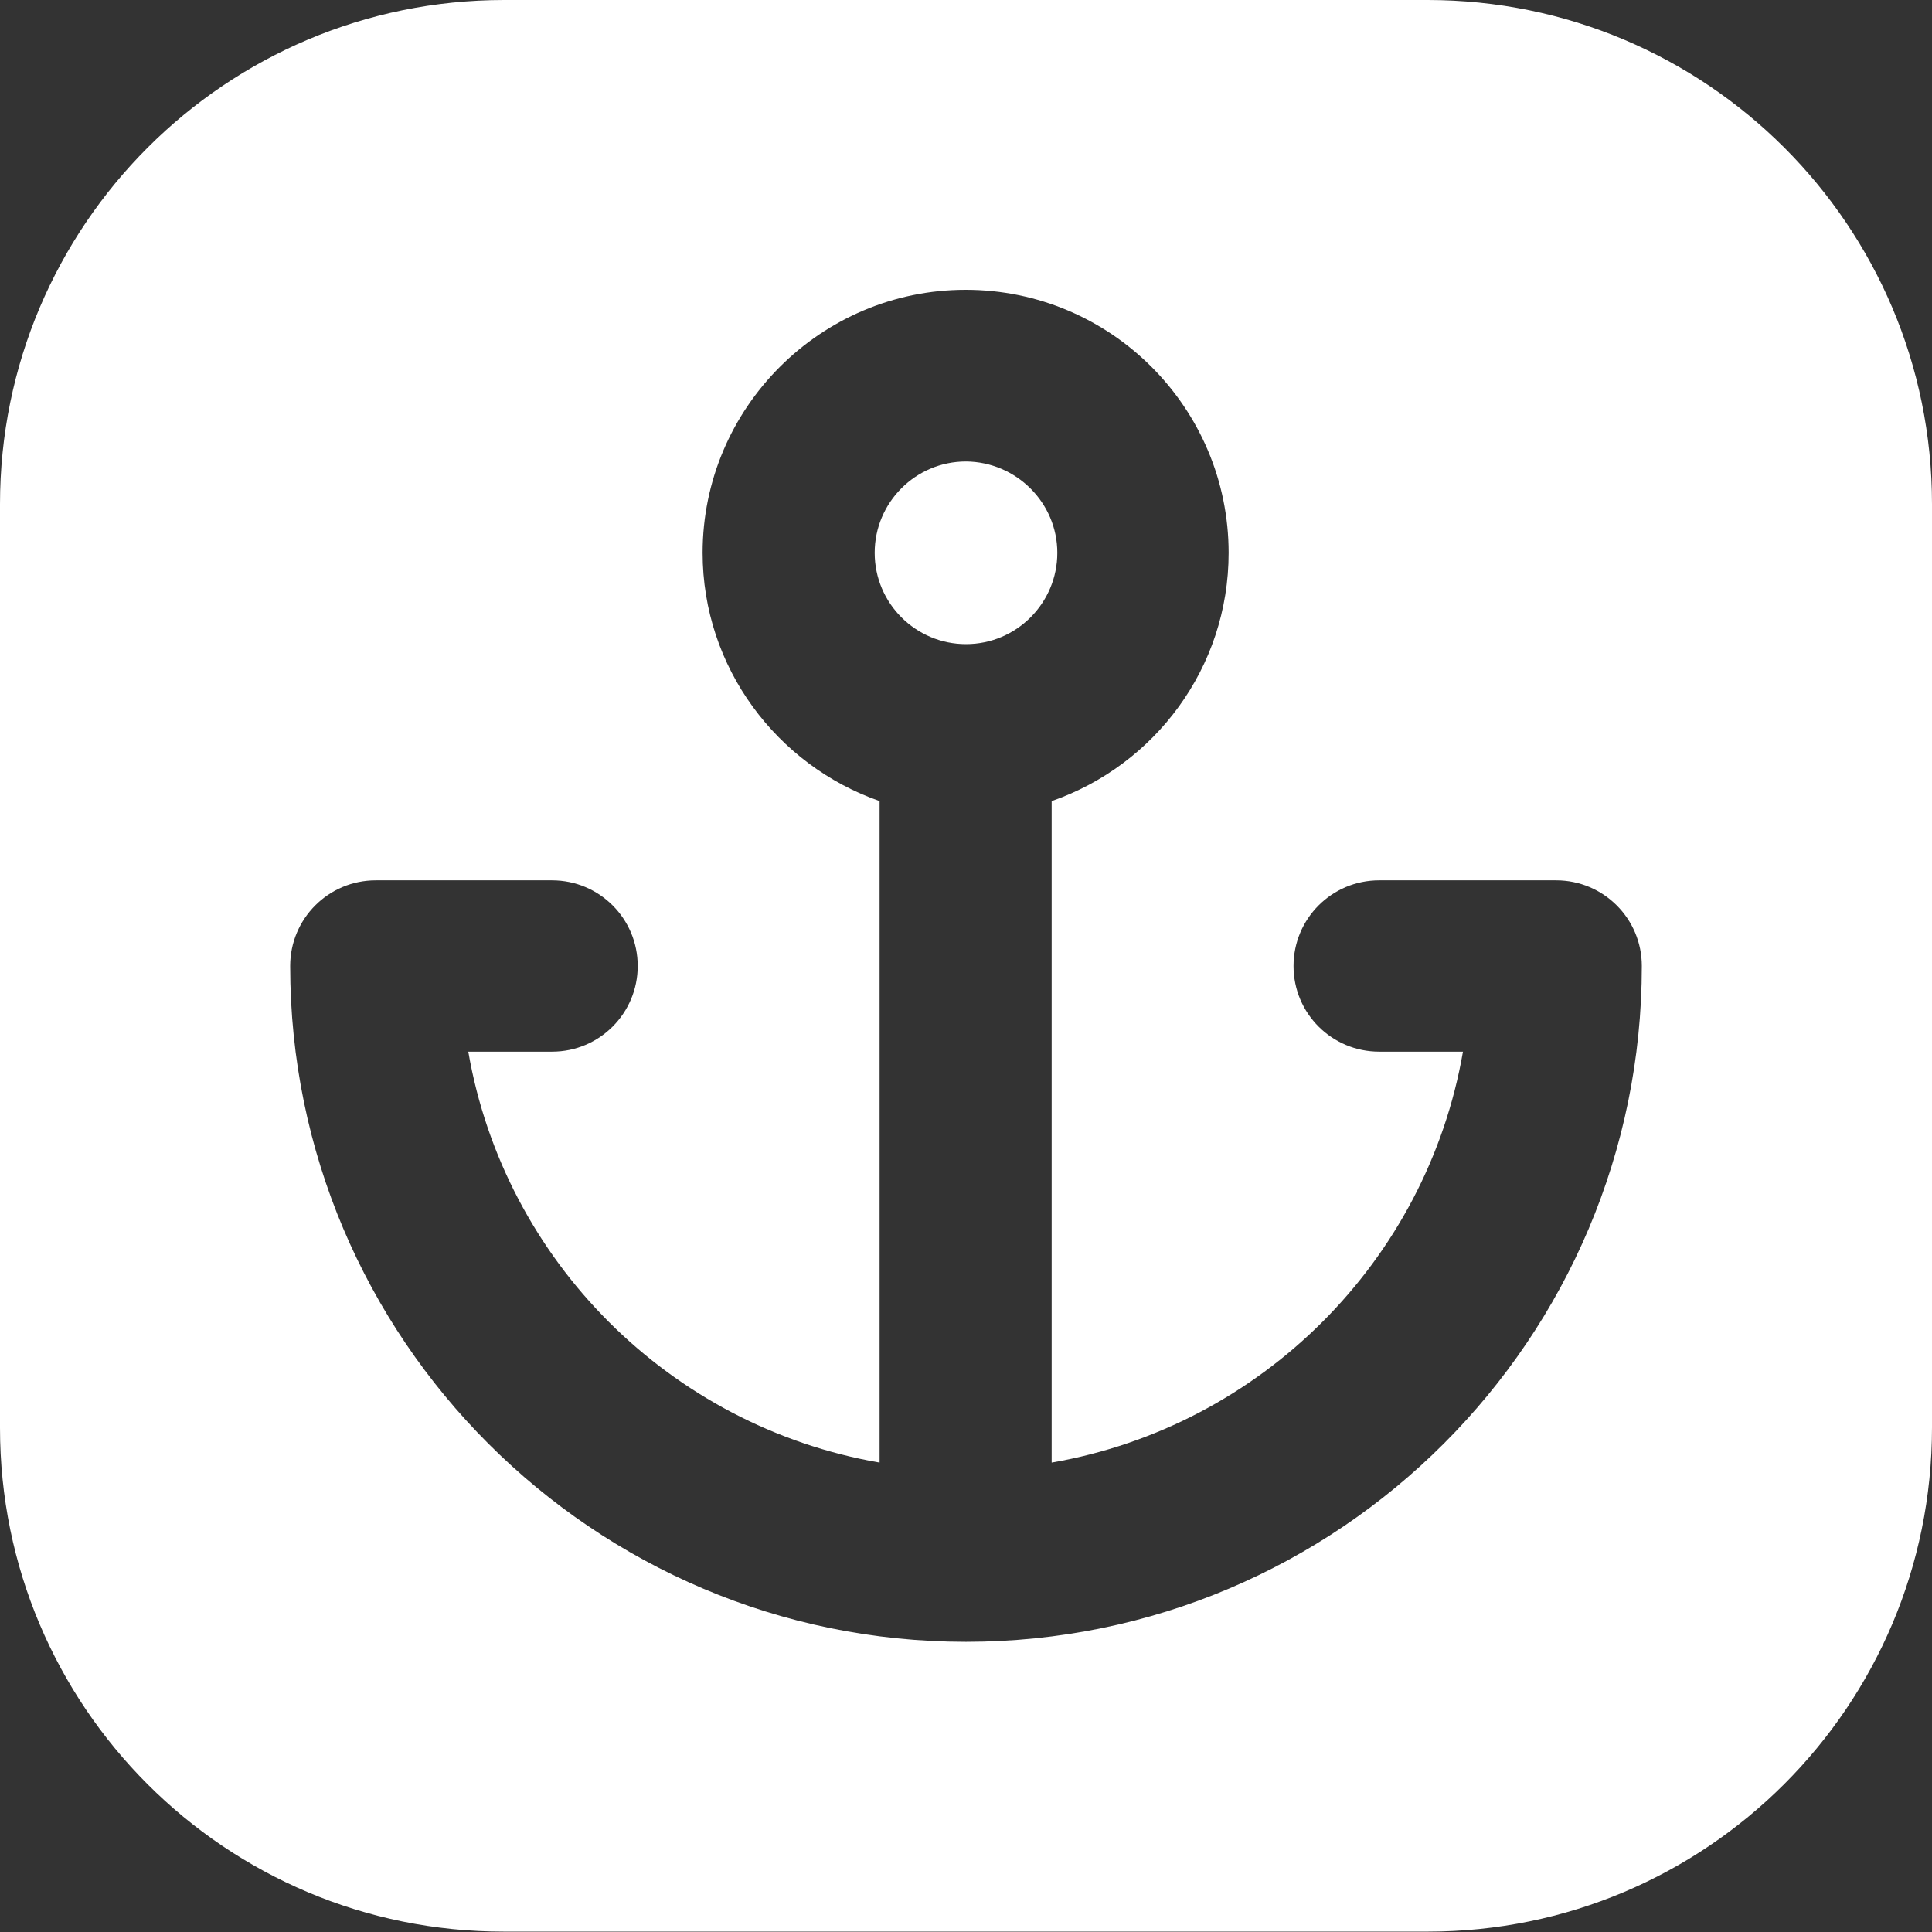 <?xml version="1.0" encoding="utf-8"?>
<!-- Generator: Adobe Illustrator 28.2.0, SVG Export Plug-In . SVG Version: 6.00 Build 0)  -->
<svg version="1.1"
	 id="svg905" xmlns:rdf="http://www.w3.org/1999/02/22-rdf-syntax-ns#" xmlns:svg="http://www.w3.org/2000/svg" xmlns:sodipodi="http://sodipodi.sourceforge.net/DTD/sodipodi-0.dtd" xmlns:dc="http://purl.org/dc/elements/1.1/" xmlns:inkscape="http://www.inkscape.org/namespaces/inkscape" xmlns:cc="http://creativecommons.org/ns#" inkscape:export-filename="/Users/nkanaev/Desktop/icon.png" inkscape:export-xdpi="2048" inkscape:export-ydpi="2048"
	 xmlns="http://www.w3.org/2000/svg" xmlns:xlink="http://www.w3.org/1999/xlink" x="0px" y="0px" viewBox="0 0 512 512"
	 style="enable-background:new 0 0 512 512;" xml:space="preserve">
<rect x="0" y="0" width="512" height="512" fill="#333333" stroke="none"/>
<style type="text/css">
	.st0{fill:#FFFFFF;}
</style>
<path class="st0" d="M280.2,146.5c0,13.3-10.8,24.2-24.2,24.2c-13.3,0-24.2-10.8-24.2-24.2c0-13.3,10.8-24.2,24.2-24.2
	C269.3,122.4,280.2,133.2,280.2,146.5z M512,133.6v244.7c0,73.8-59.8,133.6-133.6,133.6H133.6C59.8,512,0,452.2,0,378.4V133.6
	C0,59.8,59.8,0,133.6,0h244.7C452.2,0,512,59.8,512,133.6z M435.1,256c0-12.6-10.2-22.7-22.7-22.7h-46.9
	c-12.6,0-22.7,10.2-22.7,22.7c0,12.6,10.2,22.7,22.7,22.7h22.2c-9.6,55.5-53.5,99.3-109,108.9V212.3c27.3-9.5,46.9-35.3,46.9-65.8
	c0-38.4-31.2-69.7-69.7-69.7c-38.4,0-69.7,31.3-69.7,69.7c0,30.4,19.7,56.3,46.9,65.8v175.3c-55.5-9.6-99.4-53.4-109-108.9h22.2
	c12.6,0,22.7-10.2,22.7-22.7c0-12.6-10.2-22.7-22.7-22.7H99.6c-12.6,0-22.7,10.2-22.7,22.7c0,98.8,80.4,179.1,179.1,179.1
	C354.8,435.1,435.1,354.8,435.1,256z"/>
</svg>
